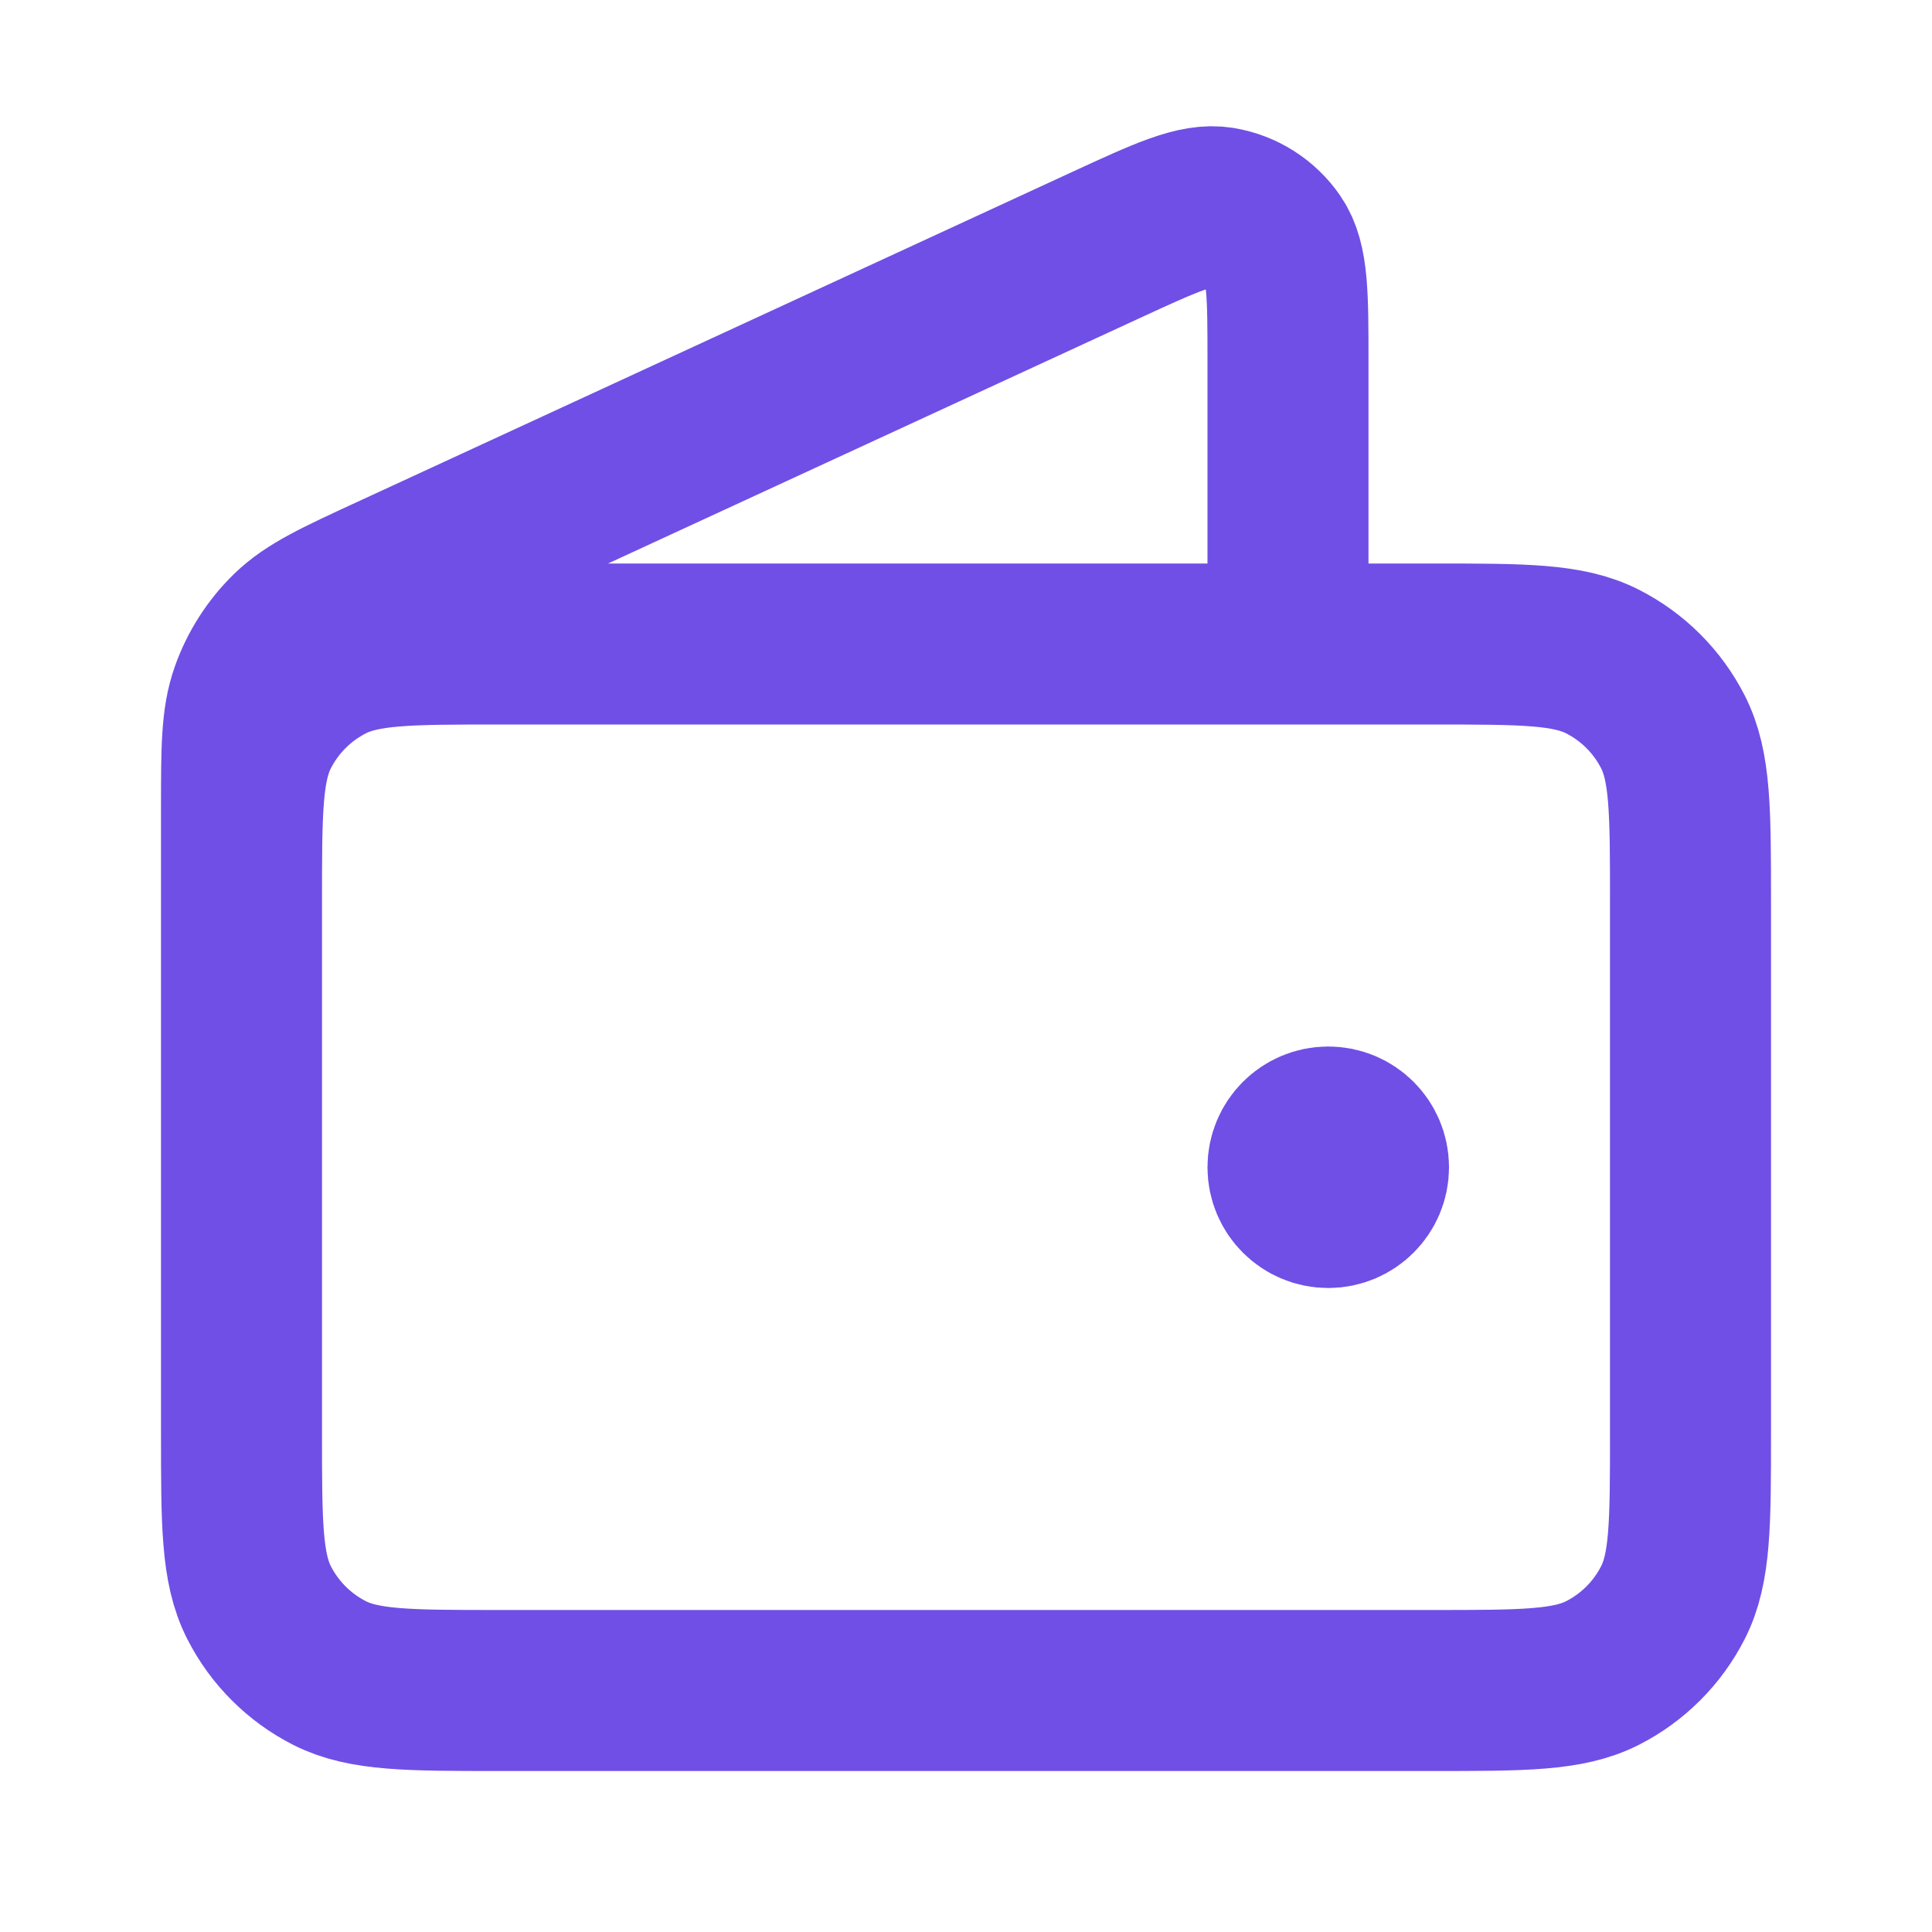 <svg width="56" height="56" viewBox="0 0 56 56" fill="none" xmlns="http://www.w3.org/2000/svg">
<path d="M37.333 18.667V10.502C37.333 8.561 37.333 7.591 36.925 6.994C36.567 6.473 36.014 6.119 35.391 6.014C34.679 5.892 33.798 6.299 32.035 7.112L11.338 16.665C9.766 17.39 8.98 17.753 8.405 18.315C7.896 18.813 7.508 19.42 7.27 20.09C7 20.848 7 21.714 7 23.444V35M38.5 33.834H38.523M7 26.134L7 41.534C7 44.147 7 45.454 7.509 46.452C7.956 47.33 8.67 48.044 9.548 48.492C10.546 49 11.853 49 14.467 49H41.533C44.147 49 45.454 49 46.452 48.492C47.33 48.044 48.044 47.33 48.491 46.452C49 45.454 49 44.147 49 41.534V26.134C49 23.52 49 22.213 48.491 21.215C48.044 20.337 47.33 19.623 46.452 19.176C45.454 18.667 44.147 18.667 41.533 18.667L14.467 18.667C11.853 18.667 10.546 18.667 9.548 19.176C8.67 19.623 7.956 20.337 7.509 21.215C7 22.213 7 23.52 7 26.134ZM39.667 33.834C39.667 34.478 39.144 35 38.5 35C37.856 35 37.333 34.478 37.333 33.834C37.333 33.189 37.856 32.667 38.5 32.667C39.144 32.667 39.667 33.189 39.667 33.834Z" stroke="#704FE6" stroke-width="4.667" stroke-linecap="round" stroke-linejoin="round"/>
</svg>
